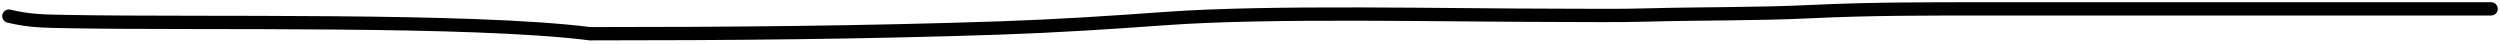 <?xml version="1.0" encoding="UTF-8"?> <svg xmlns="http://www.w3.org/2000/svg" width="564" height="10" viewBox="0 0 564 10" fill="none"> <path d="M562 2C524.205 2 486.41 2 448.615 2C435.244 2 421.974 1.971 408.656 2.615C396.198 3.217 383.647 3.043 371.15 3.392C364.878 3.566 358.534 3.46 352.252 3.46C326.248 3.46 286.671 2.455 262.814 4.193C250.526 5.088 238.054 5.89 225.596 6.311C194.714 7.356 164.214 7.609 133.128 7.609C105.913 4.191 45.985 5.424 15.56 4.87C9.868 4.766 6.748 4.765 2 3.64" stroke="black" stroke-width="3" stroke-linecap="round"></path> </svg> 